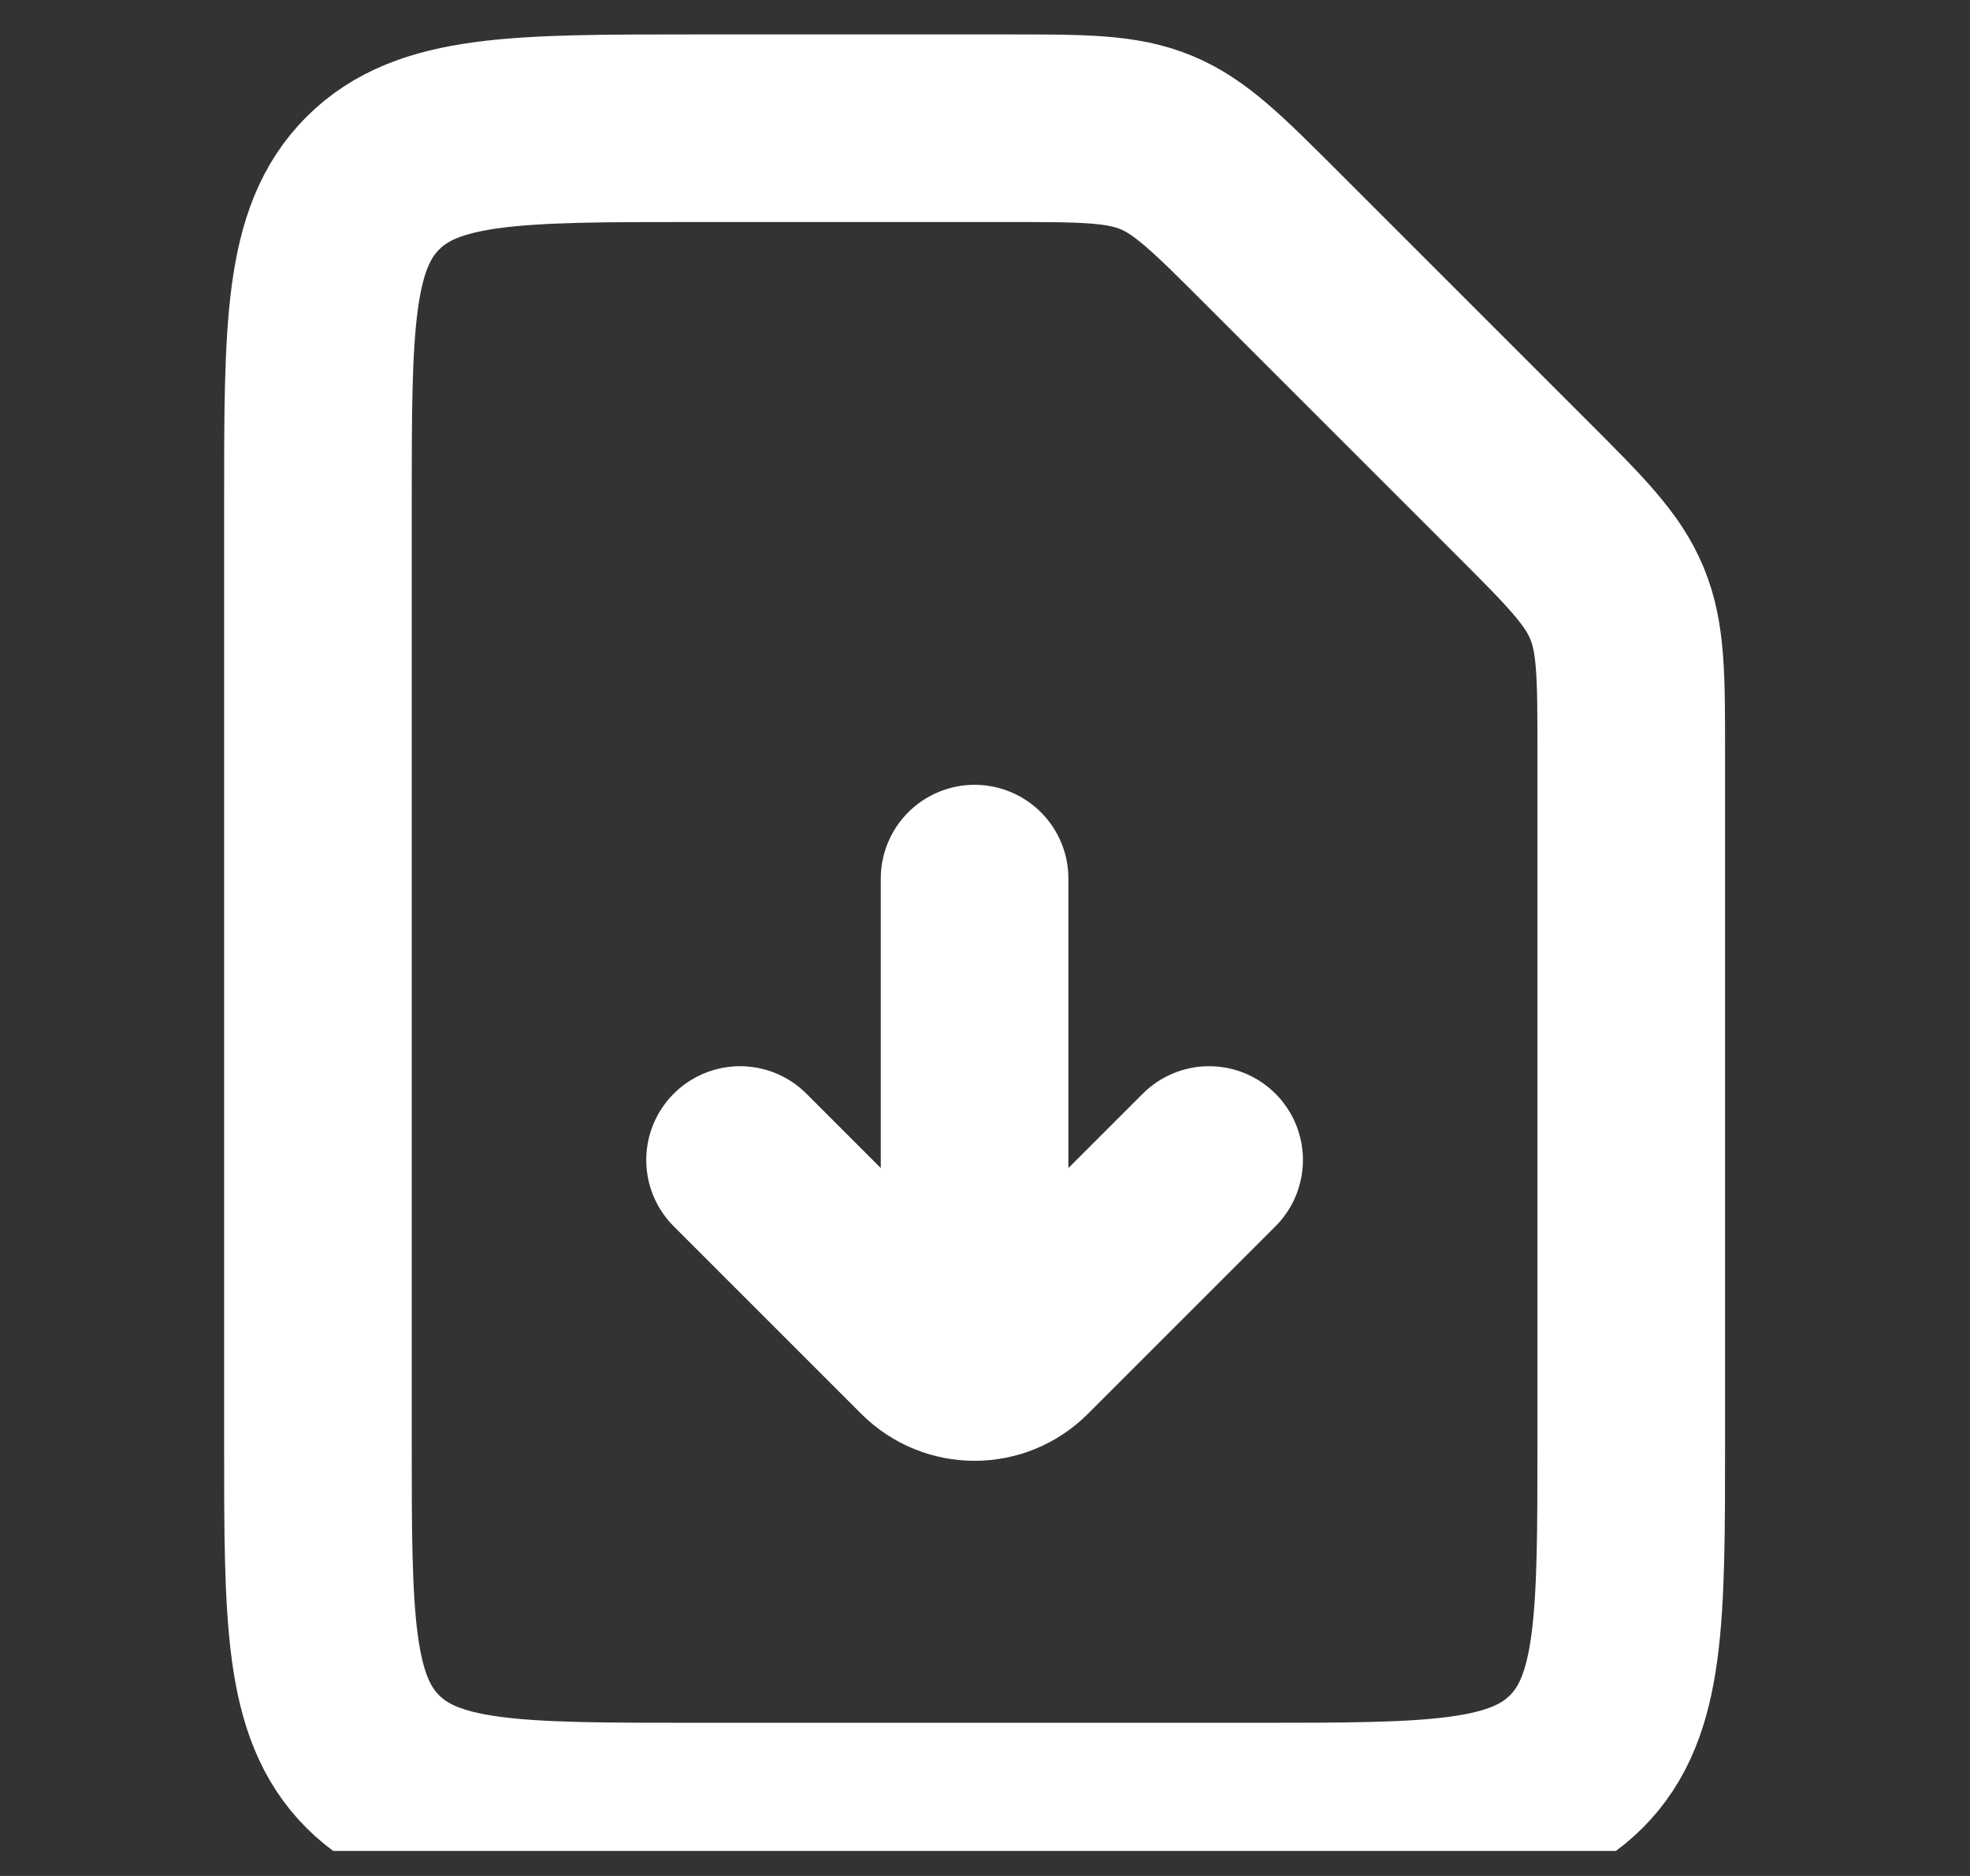 <svg width="21" height="20" viewBox="0 0 21 20" fill="none" xmlns="http://www.w3.org/2000/svg">
<rect x="0" y="0" width="21" height="20" fill="#333333" stroke="none"/>
<g clip-path="url(#clip0_7330_2735)">
<path d="M10.389 14.367L10.389 9.367" stroke="white" stroke-width="2" stroke-linecap="round" stroke-linejoin="round"/>
<path d="M7.889 12.367L9.889 14.367V14.367C10.165 14.643 10.613 14.643 10.889 14.367V14.367L12.889 12.367" stroke="white" stroke-width="2" stroke-linecap="round" stroke-linejoin="round"/>
<path d="M16.217 5.196C16.795 5.774 17.084 6.063 17.236 6.43C17.389 6.798 17.389 7.207 17.389 8.024L17.389 15.367C17.389 17.253 17.389 18.196 16.803 18.781C16.217 19.367 15.274 19.367 13.389 19.367H7.389C5.503 19.367 4.56 19.367 3.974 18.781C3.389 18.196 3.389 17.253 3.389 15.367L3.389 5.367C3.389 3.482 3.389 2.539 3.974 1.953C4.56 1.367 5.503 1.367 7.389 1.367H10.732C11.549 1.367 11.958 1.367 12.326 1.519C12.693 1.672 12.982 1.961 13.56 2.539L16.217 5.196Z" stroke="white" stroke-width="2" stroke-linejoin="round"/>
</g>
<defs>
<clipPath id="clip0_7330_2735">
<rect width="19.733" height="19.733" fill="white" transform="translate(0.633)"/>
</clipPath>
</defs>
</svg>
